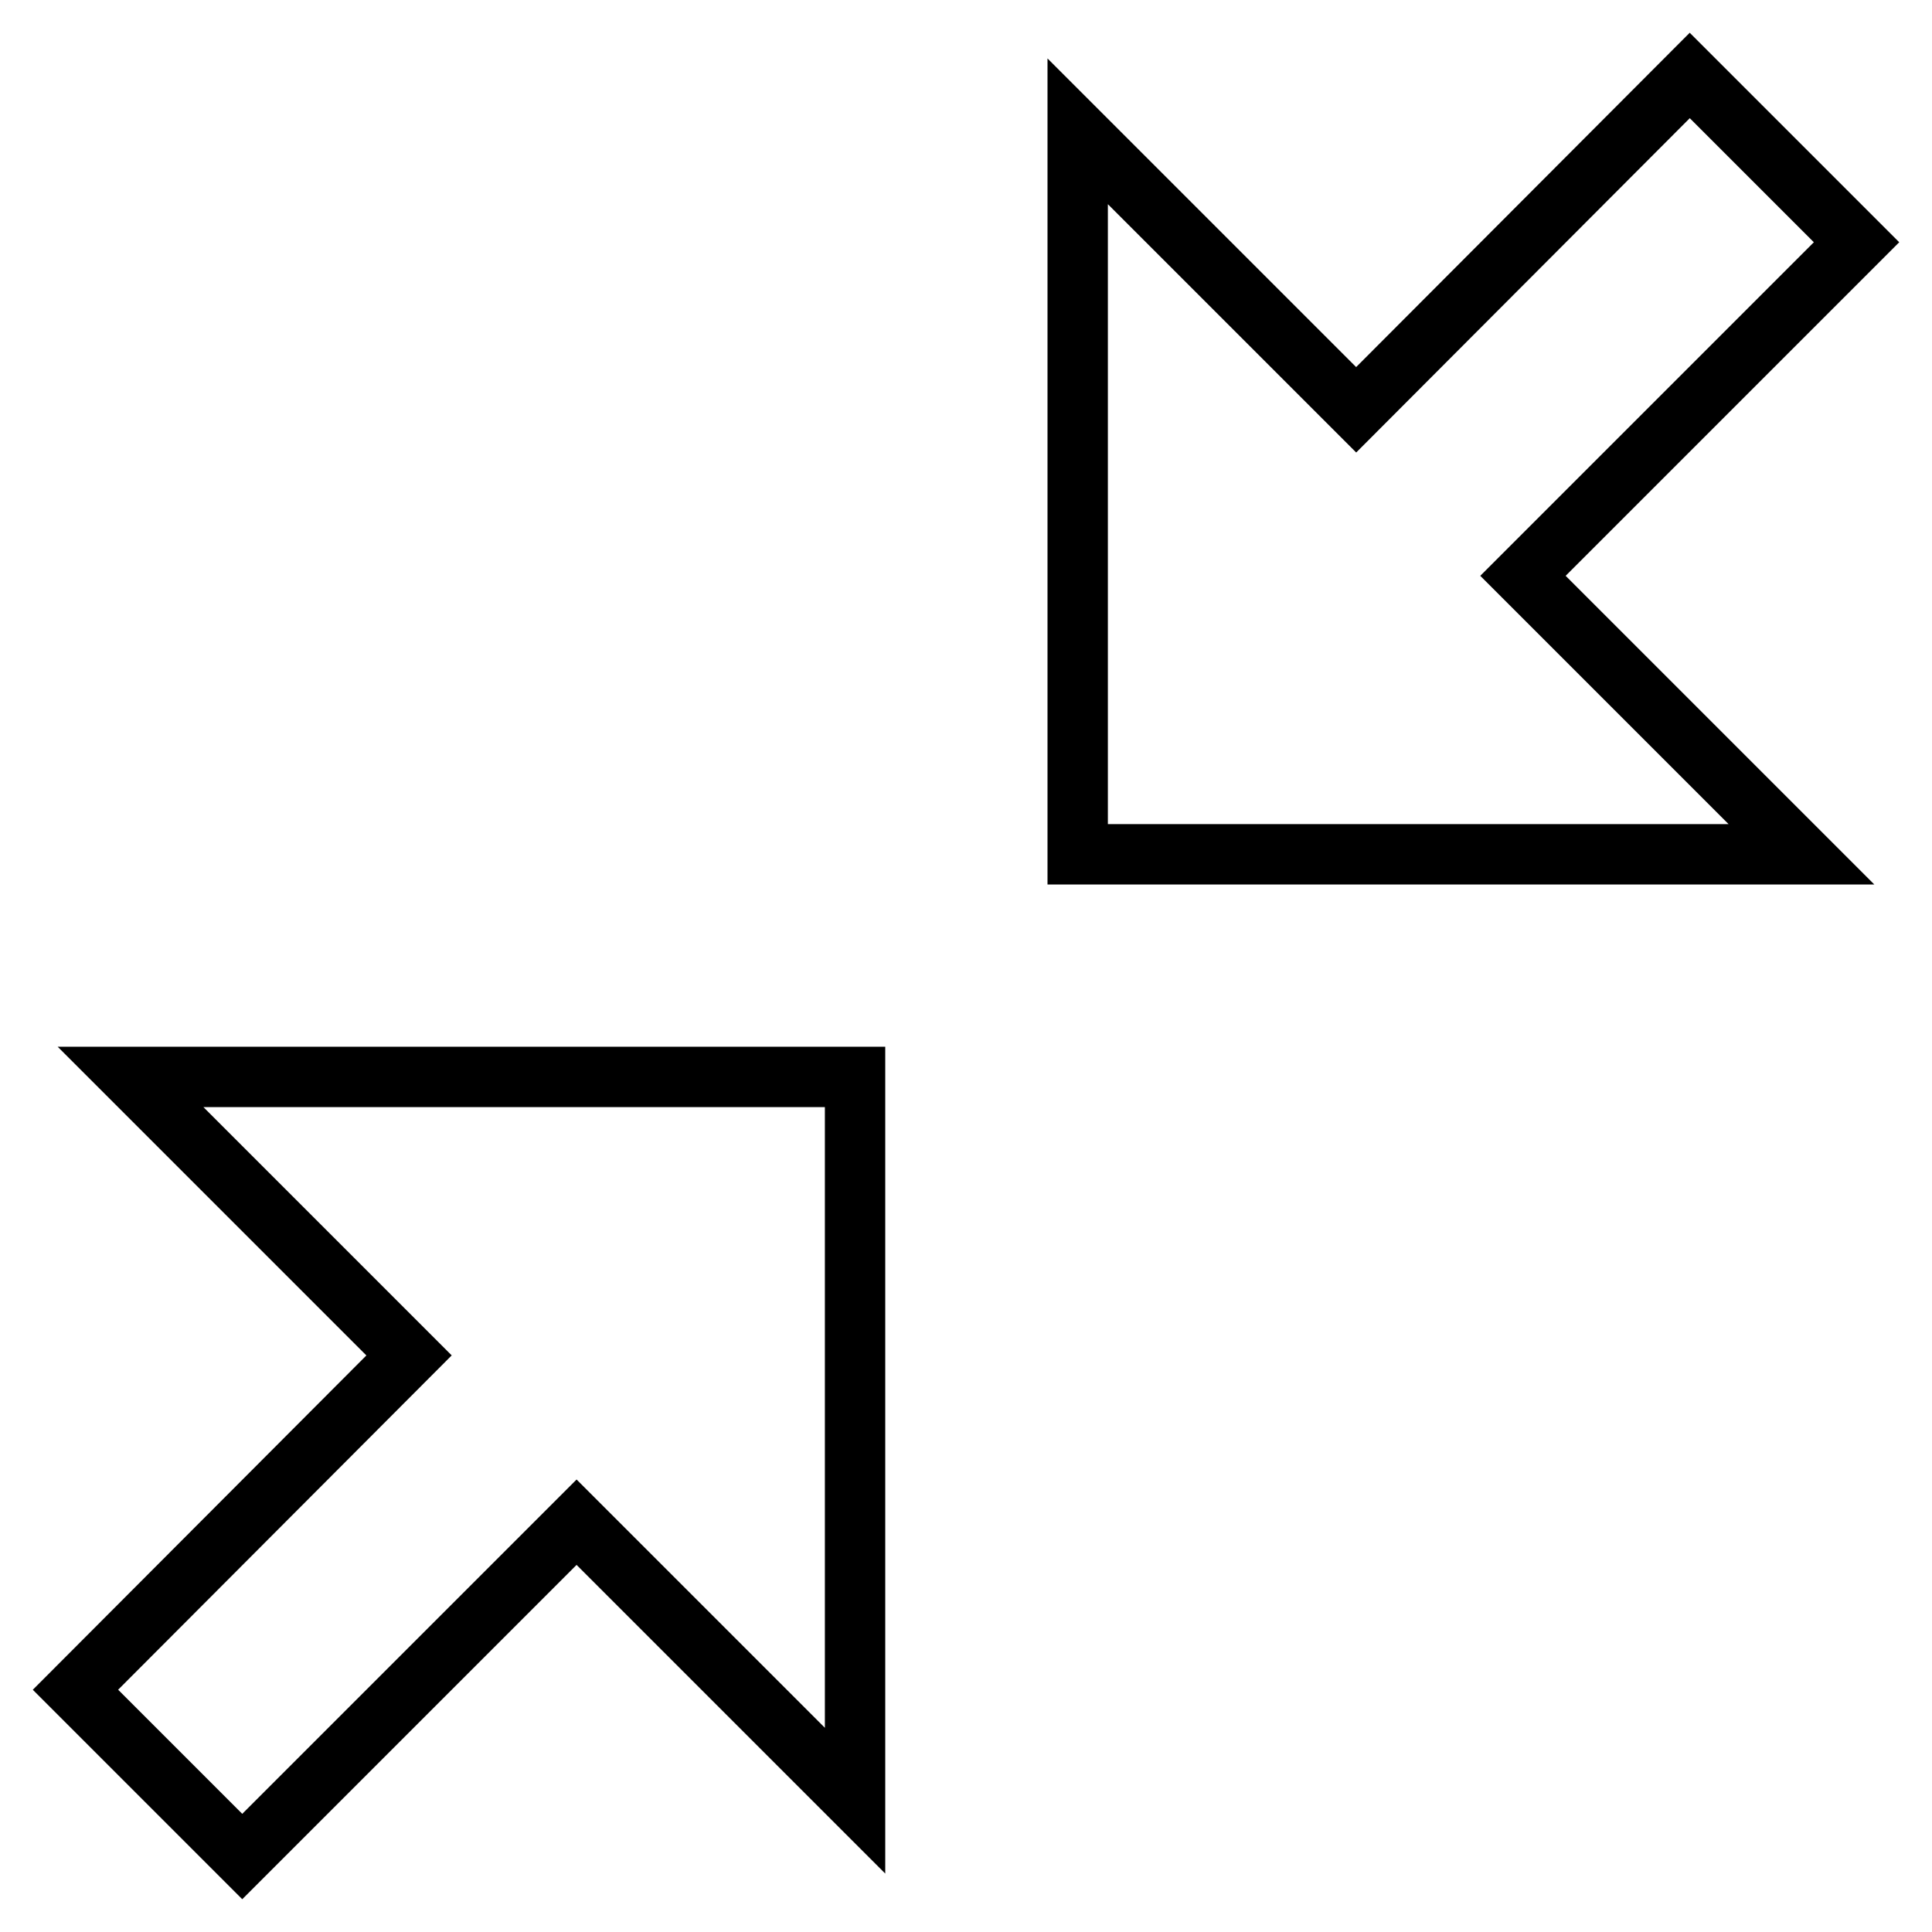 <?xml version="1.0" encoding="utf-8"?>
<!-- Svg Vector Icons : http://www.onlinewebfonts.com/icon -->
<!DOCTYPE svg PUBLIC "-//W3C//DTD SVG 1.1//EN" "http://www.w3.org/Graphics/SVG/1.1/DTD/svg11.dtd">
<svg version="1.1" xmlns="http://www.w3.org/2000/svg" xmlns:xlink="http://www.w3.org/1999/xlink" x="0px" y="0px" viewBox="0 0 256 256" enable-background="new 0 0 256 256" xml:space="preserve">
<g> <path stroke-width="8" fill-opacity="0" stroke="#000000"  d="M113.3,142.7v95.9l-36.9-36.9L32.1,246L10,223.9l44.2-44.3l-36.9-36.9L113.3,142.7z M246,32.1l-44.2,44.2 l36.9,36.9h-95.9V17.4l36.9,36.9L223.9,10L246,32.1z"/></g>
</svg>